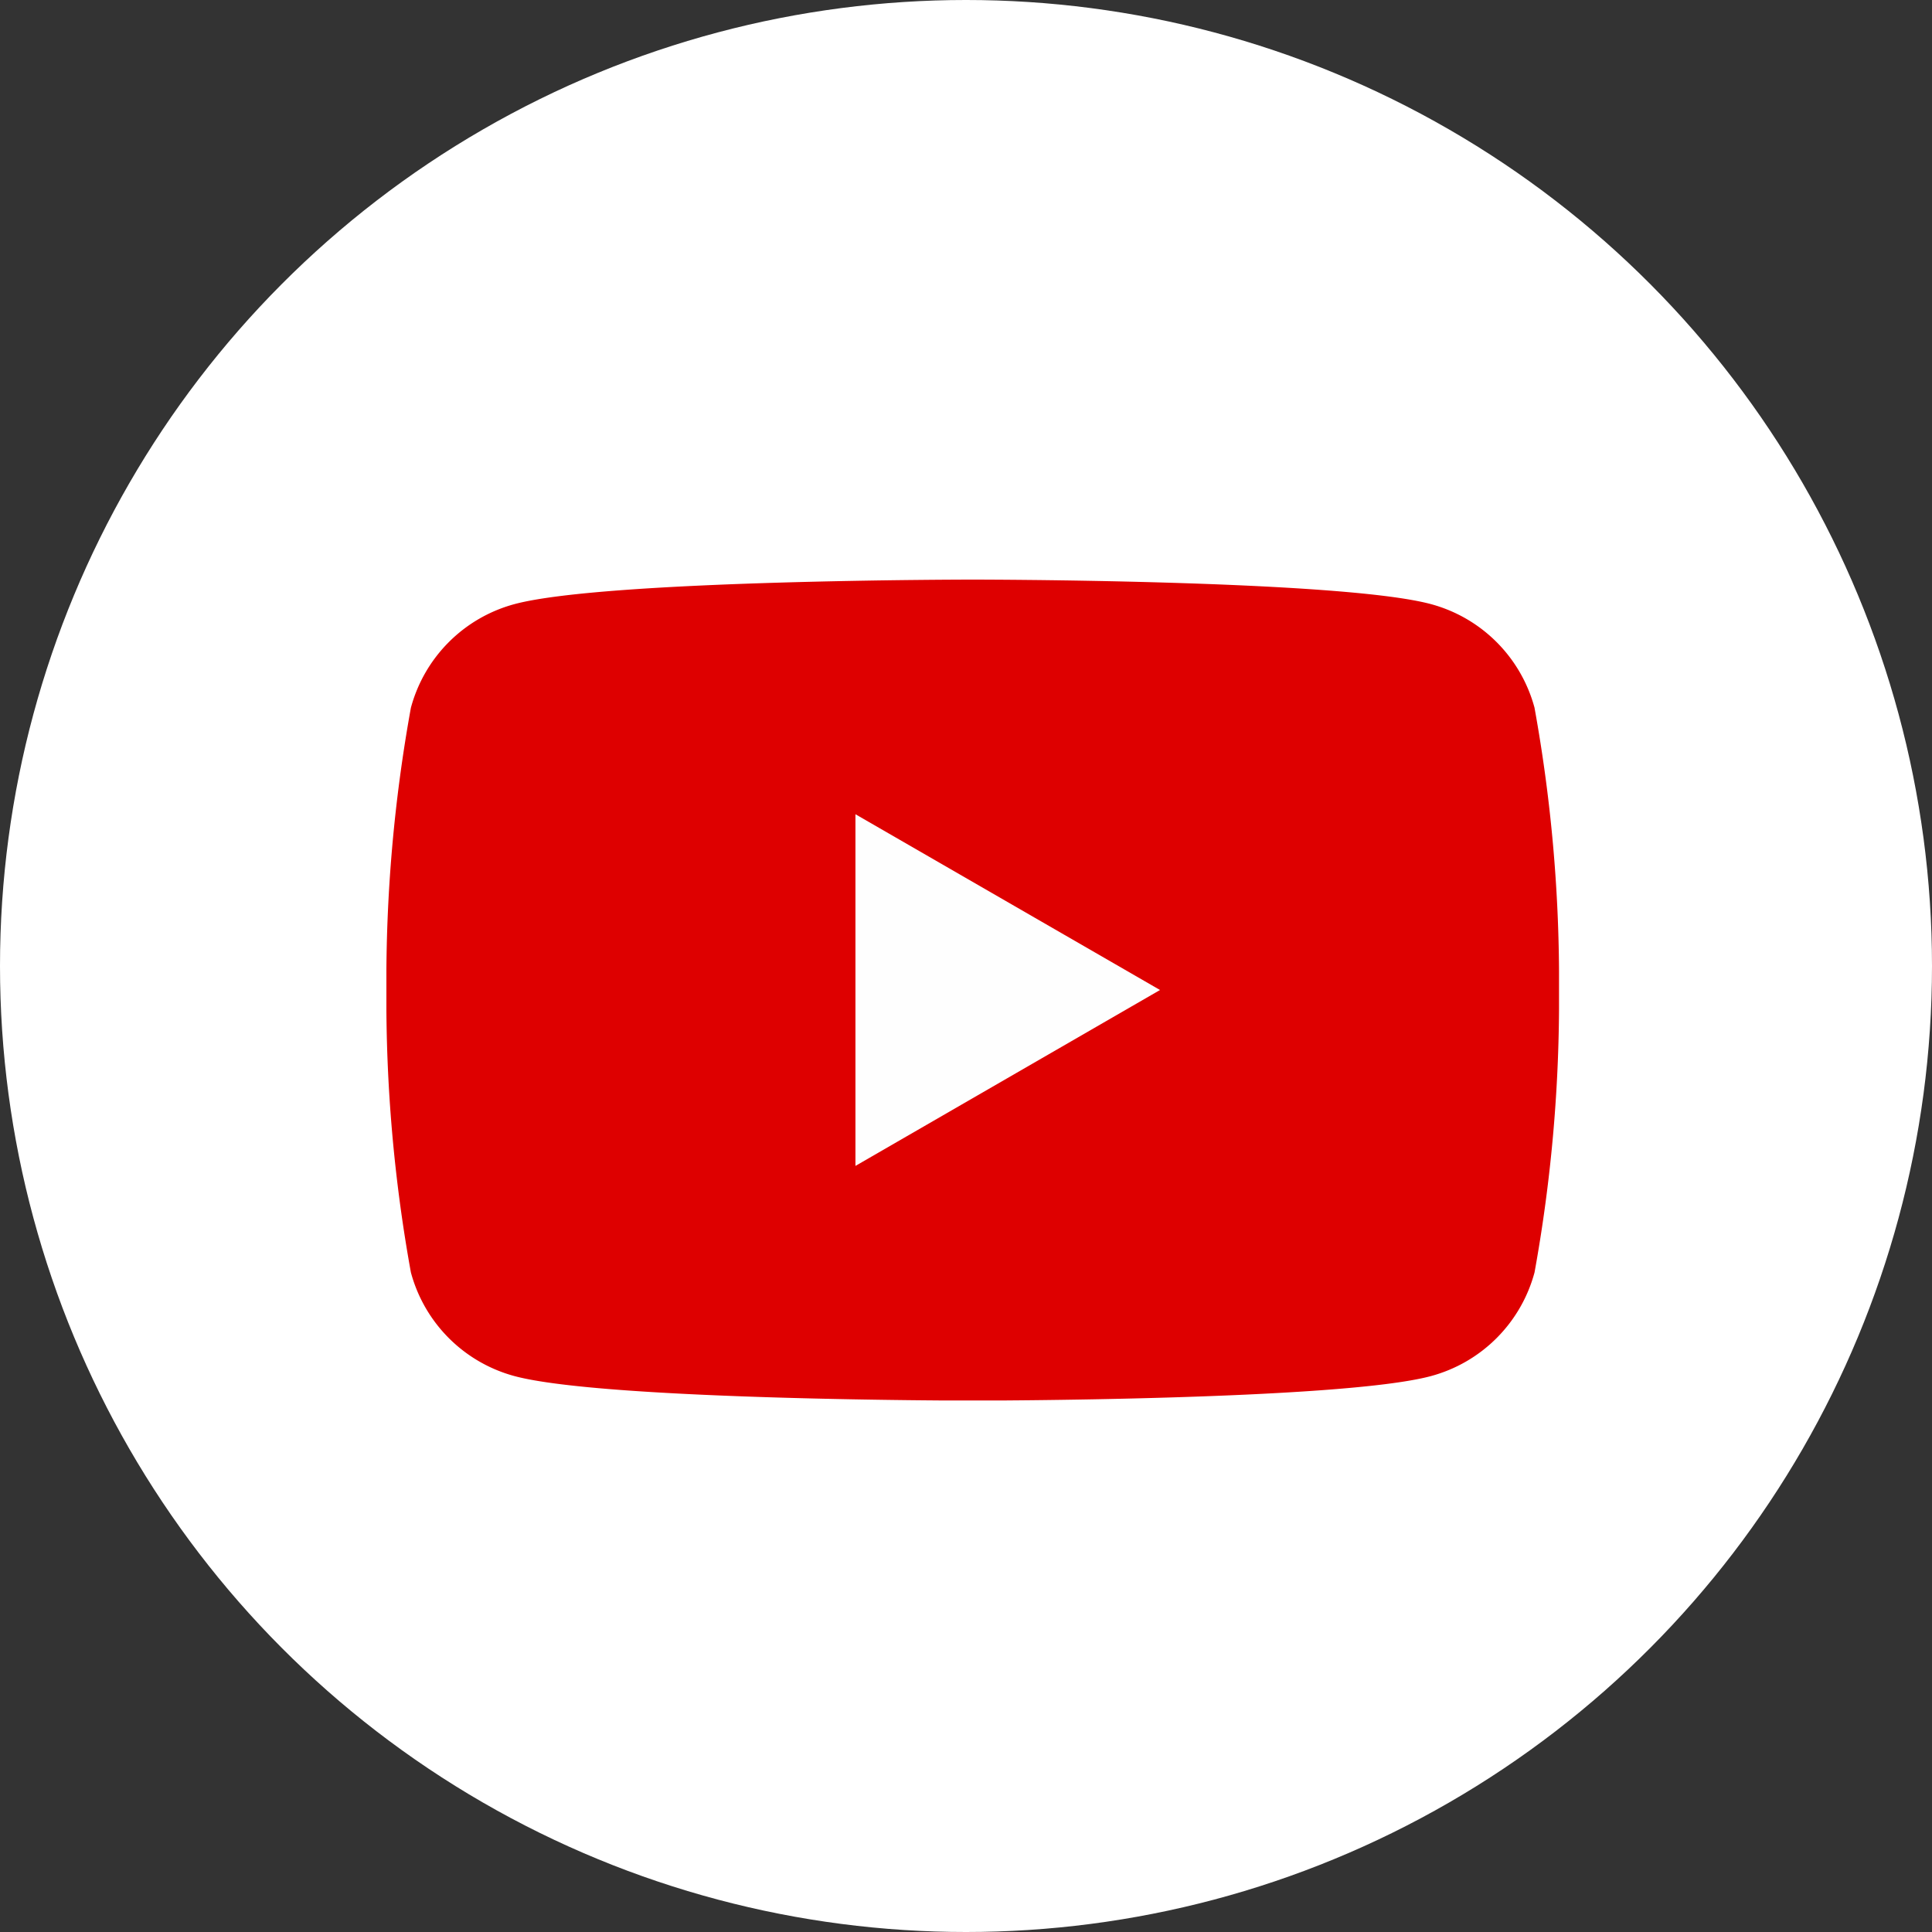 <svg xmlns="http://www.w3.org/2000/svg" xmlns:xlink="http://www.w3.org/1999/xlink" width="40" height="40" viewBox="0 0 40 40">
  <rect x="0" y="0" width="40" height="40" fill="#333333" stroke="none"/>
  <defs>
    <clipPath id="clip-path">
      <rect id="長方形_2816" data-name="長方形 2816" width="24.278" height="16.995" fill="none"/>
    </clipPath>
  </defs>
  <g id="グループ_3718" data-name="グループ 3718" transform="translate(-688 -8649)">
    <circle id="楕円形_2260" data-name="楕円形 2260" cx="20" cy="20" r="20" transform="translate(688 8649)" fill="#fff"/>
    <g id="グループ_1348" data-name="グループ 1348" transform="translate(696 8661)">
      <g id="グループ_1347" data-name="グループ 1347" transform="translate(0 0)" clip-path="url(#clip-path)">
        <path id="パス_4774" data-name="パス 4774" d="M23.771,2.654A3.04,3.04,0,0,0,21.624.507C19.731,0,12.139,0,12.139,0S4.547,0,2.654.507A3.04,3.04,0,0,0,.507,2.654,31.6,31.6,0,0,0,0,8.5a31.6,31.6,0,0,0,.507,5.844,3.041,3.041,0,0,0,2.147,2.147c1.893.507,9.485.507,9.485.507s7.592,0,9.485-.507a3.041,3.041,0,0,0,2.147-2.147A31.588,31.588,0,0,0,24.278,8.5a31.59,31.59,0,0,0-.507-5.844" transform="translate(0 0)" fill="#de0000"/>
        <path id="パス_4775" data-name="パス 4775" d="M48.594,31.581,54.9,27.939,48.594,24.3Z" transform="translate(-38.883 -19.442)" fill="#fefefe"/>
      </g>
    </g>
  </g>
</svg>
